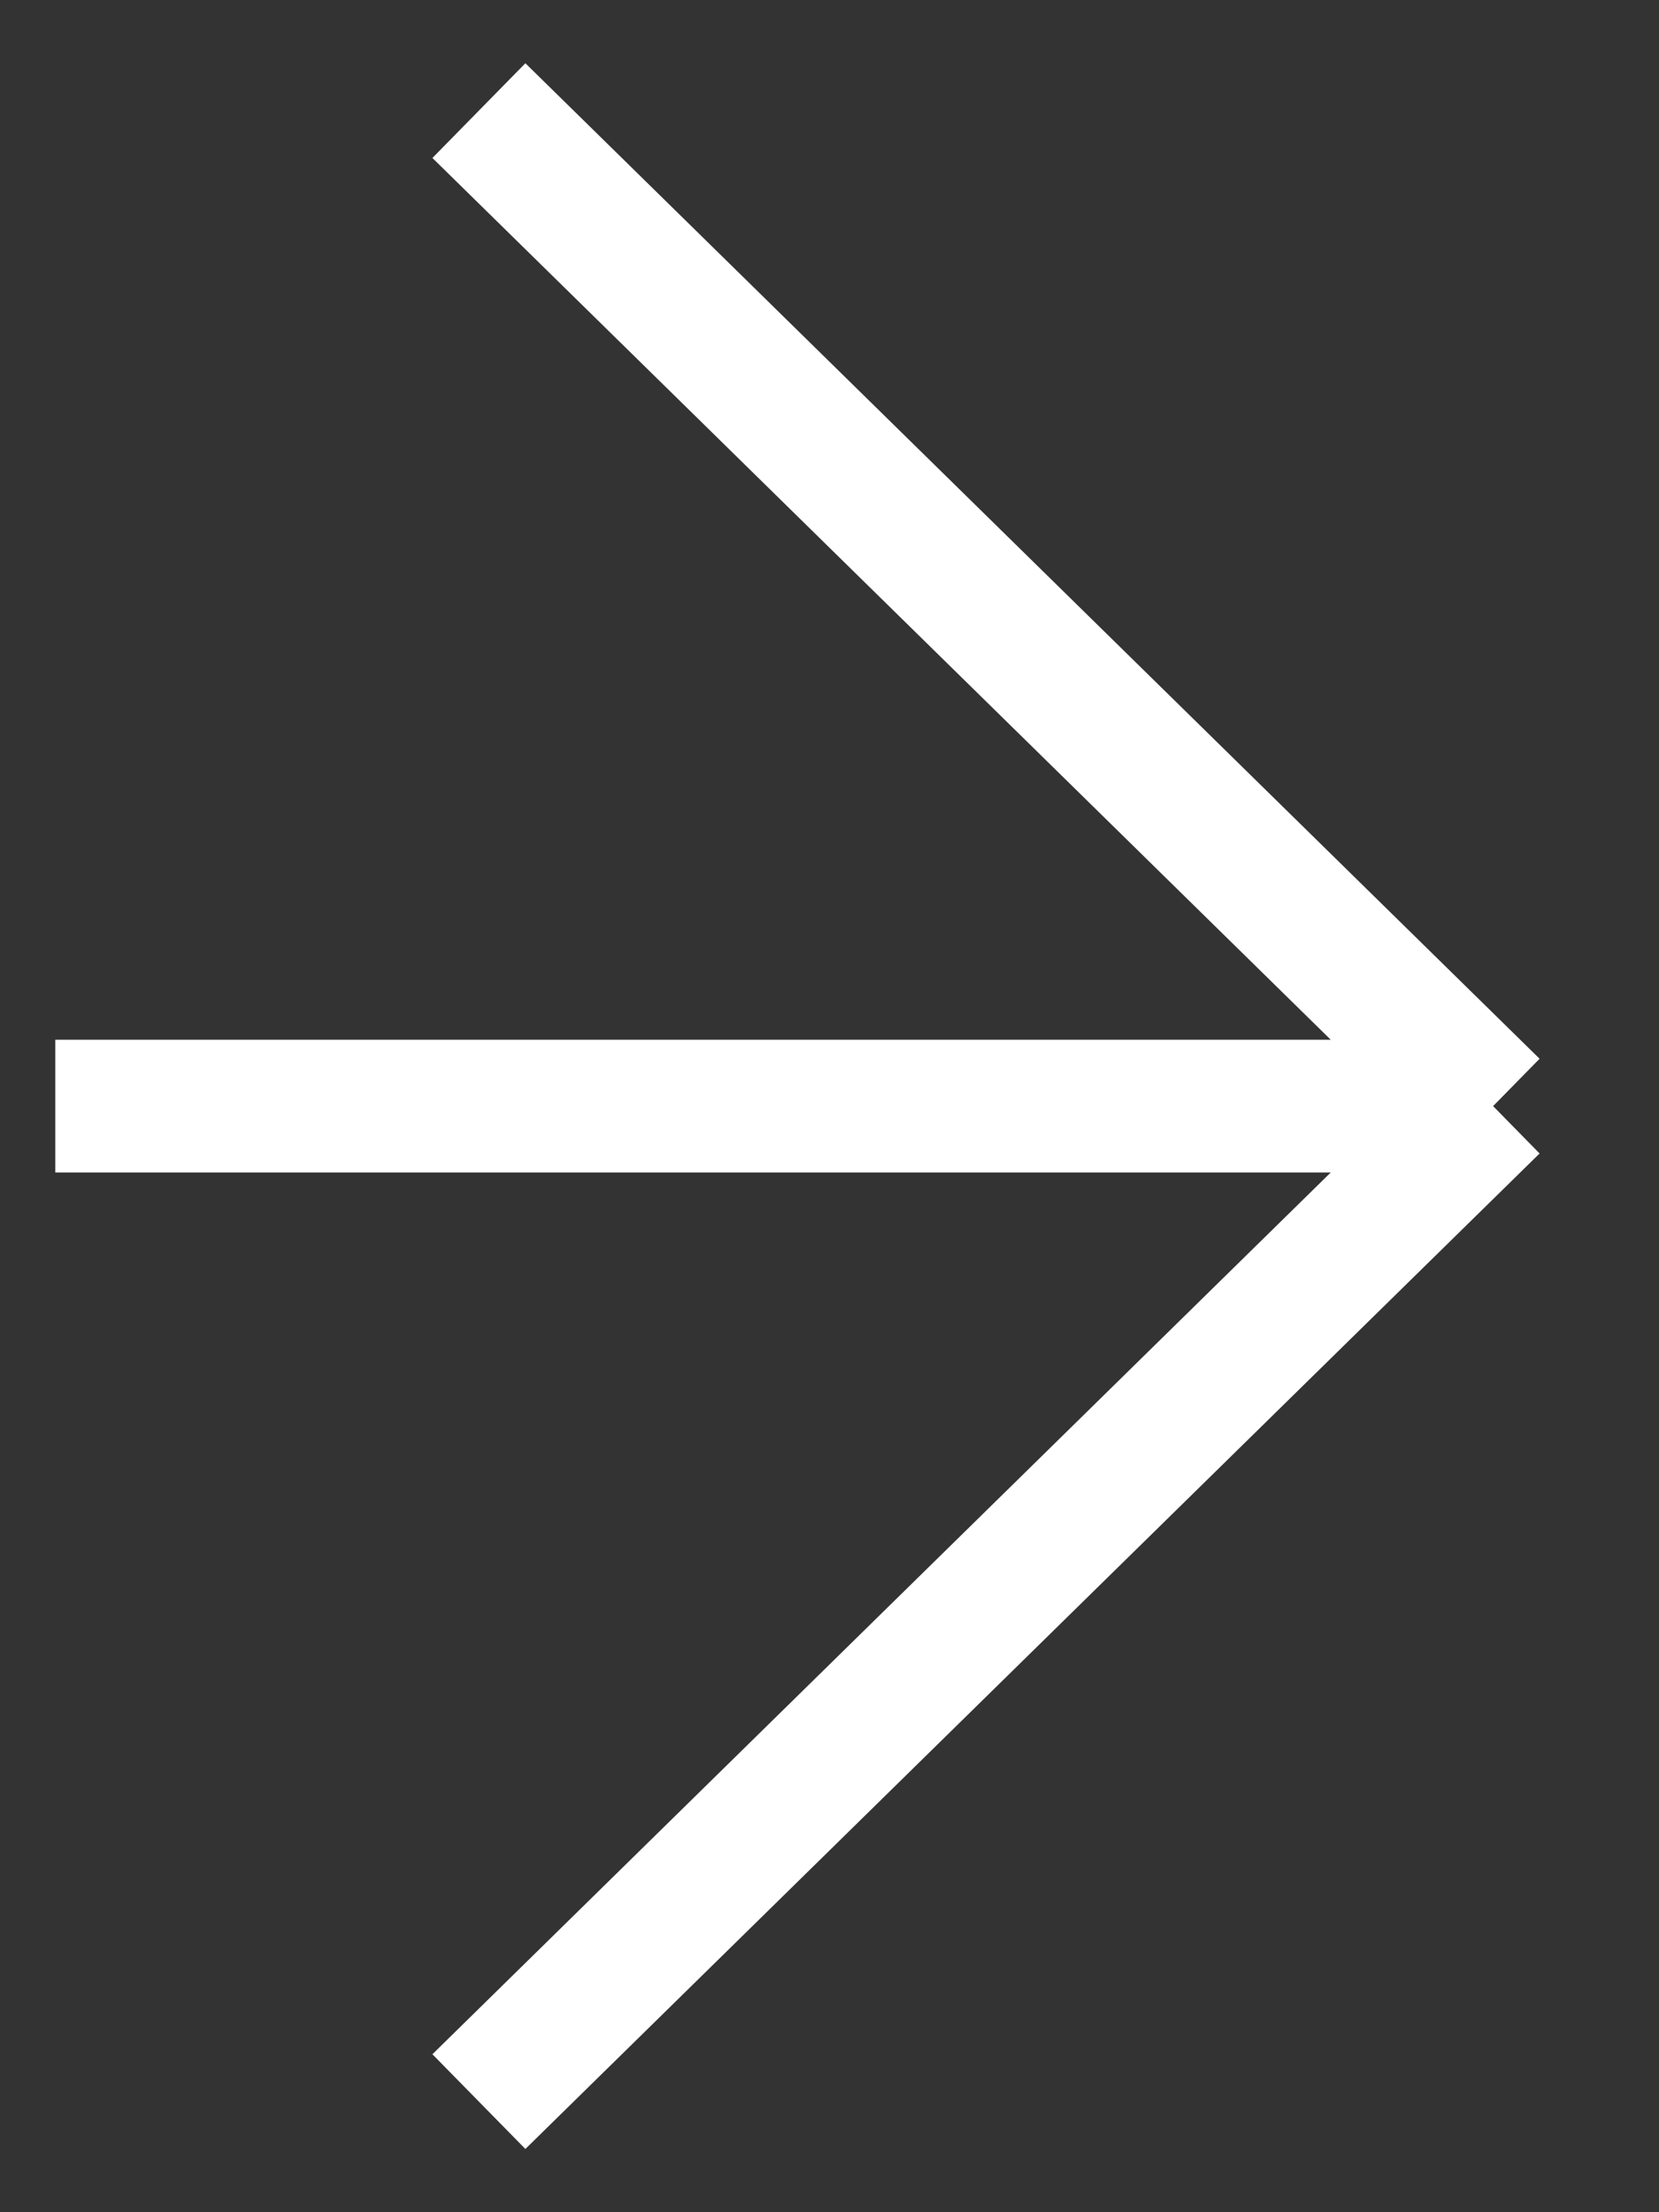 <svg width="15" height="20" viewBox="0 0 15 20" fill="none" xmlns="http://www.w3.org/2000/svg">
<rect x="0" y="0" width="15" height="20" fill="#333333" stroke="none"/>
<path d="M4.33 1L13.5 10M13.5 10H0.5M13.5 10L4.33 19" stroke="white" stroke-width="1.2"/>
</svg>
